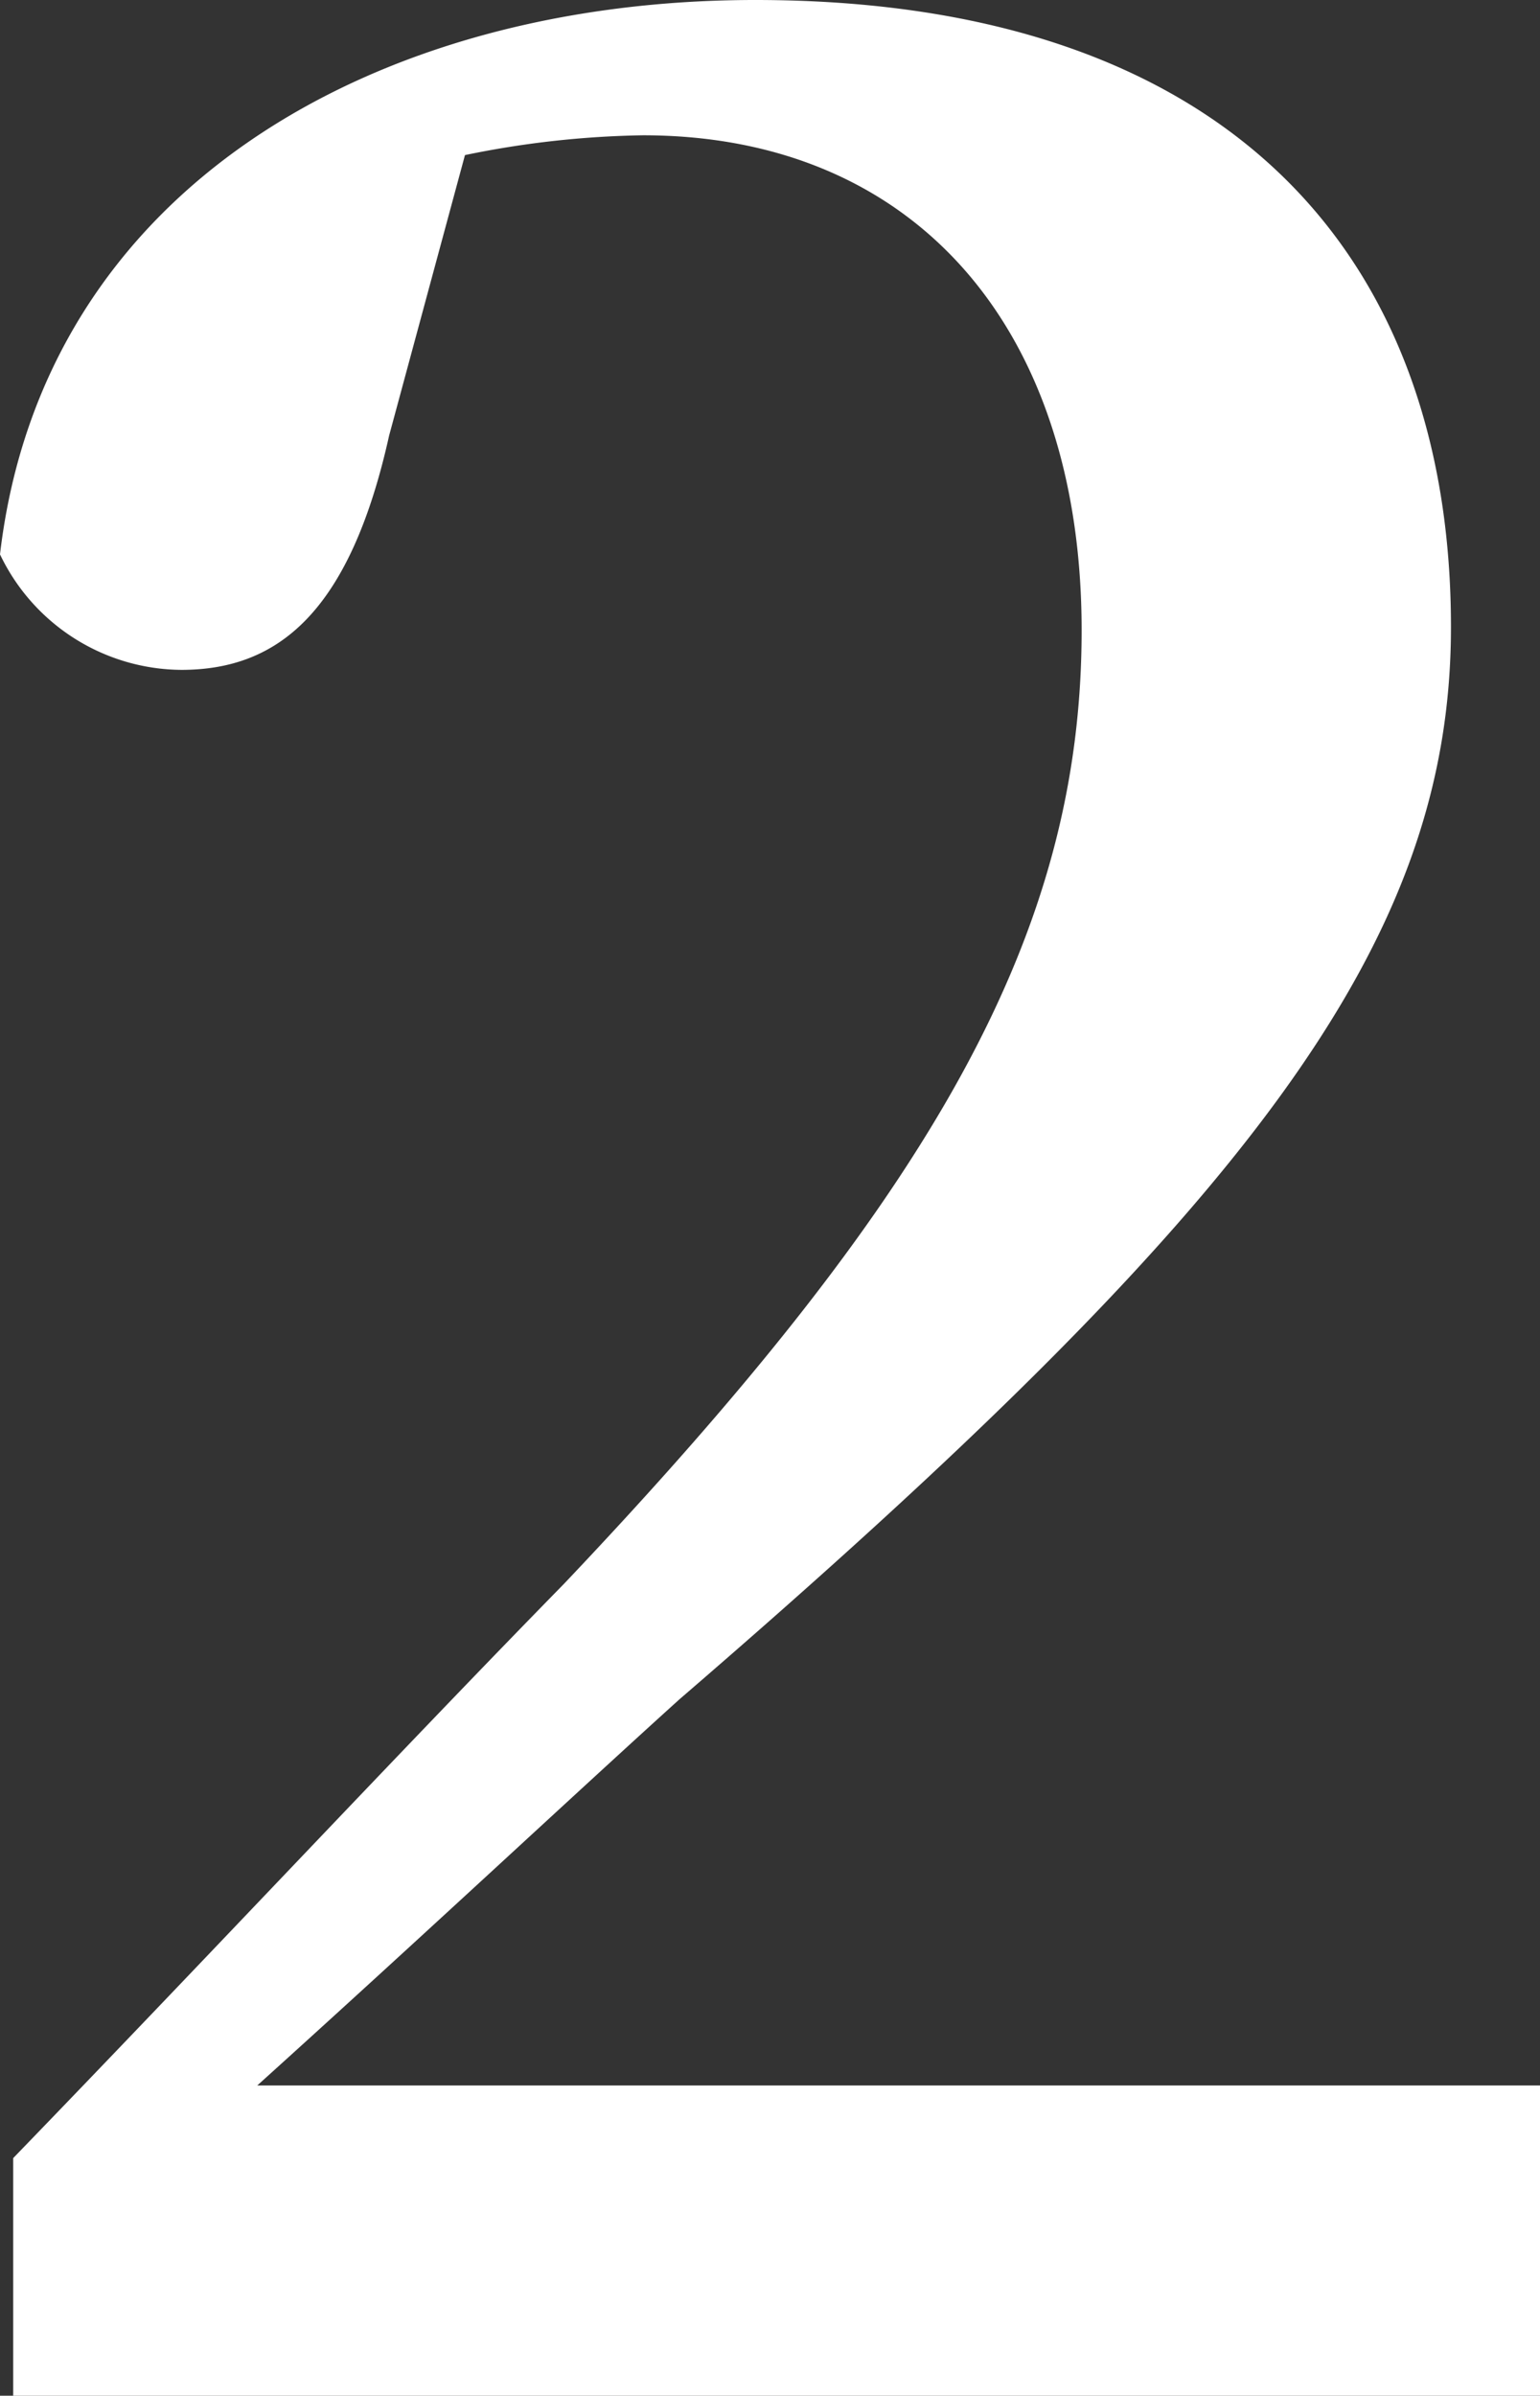 <svg xmlns="http://www.w3.org/2000/svg" width="23.35" height="36.3" viewBox="0 0 23.35 36.3"><rect x="0" y="0" width="23.35" height="36.3" fill="#333333" stroke="none"/><path d="M23.35,31.6v4.7H.2V32.7c3-3.1,5.9-6.2,8.35-8.7,5.6-5.9,7.85-9.85,7.85-14.45s-2.55-7.5-6.65-7.5a14.32,14.32,0,0,0-2.7.3L5.9,6.6c-.6,2.7-1.7,3.55-3.15,3.55A3.07,3.07,0,0,1,0,8.4C.65,2.85,5.7,0,11.45,0,18.65,0,22,3.9,22,9.5c0,4.8-3.05,8.8-11.7,16.25-1.55,1.4-3.85,3.55-6.4,5.85Z" fill="#fff"/></svg>